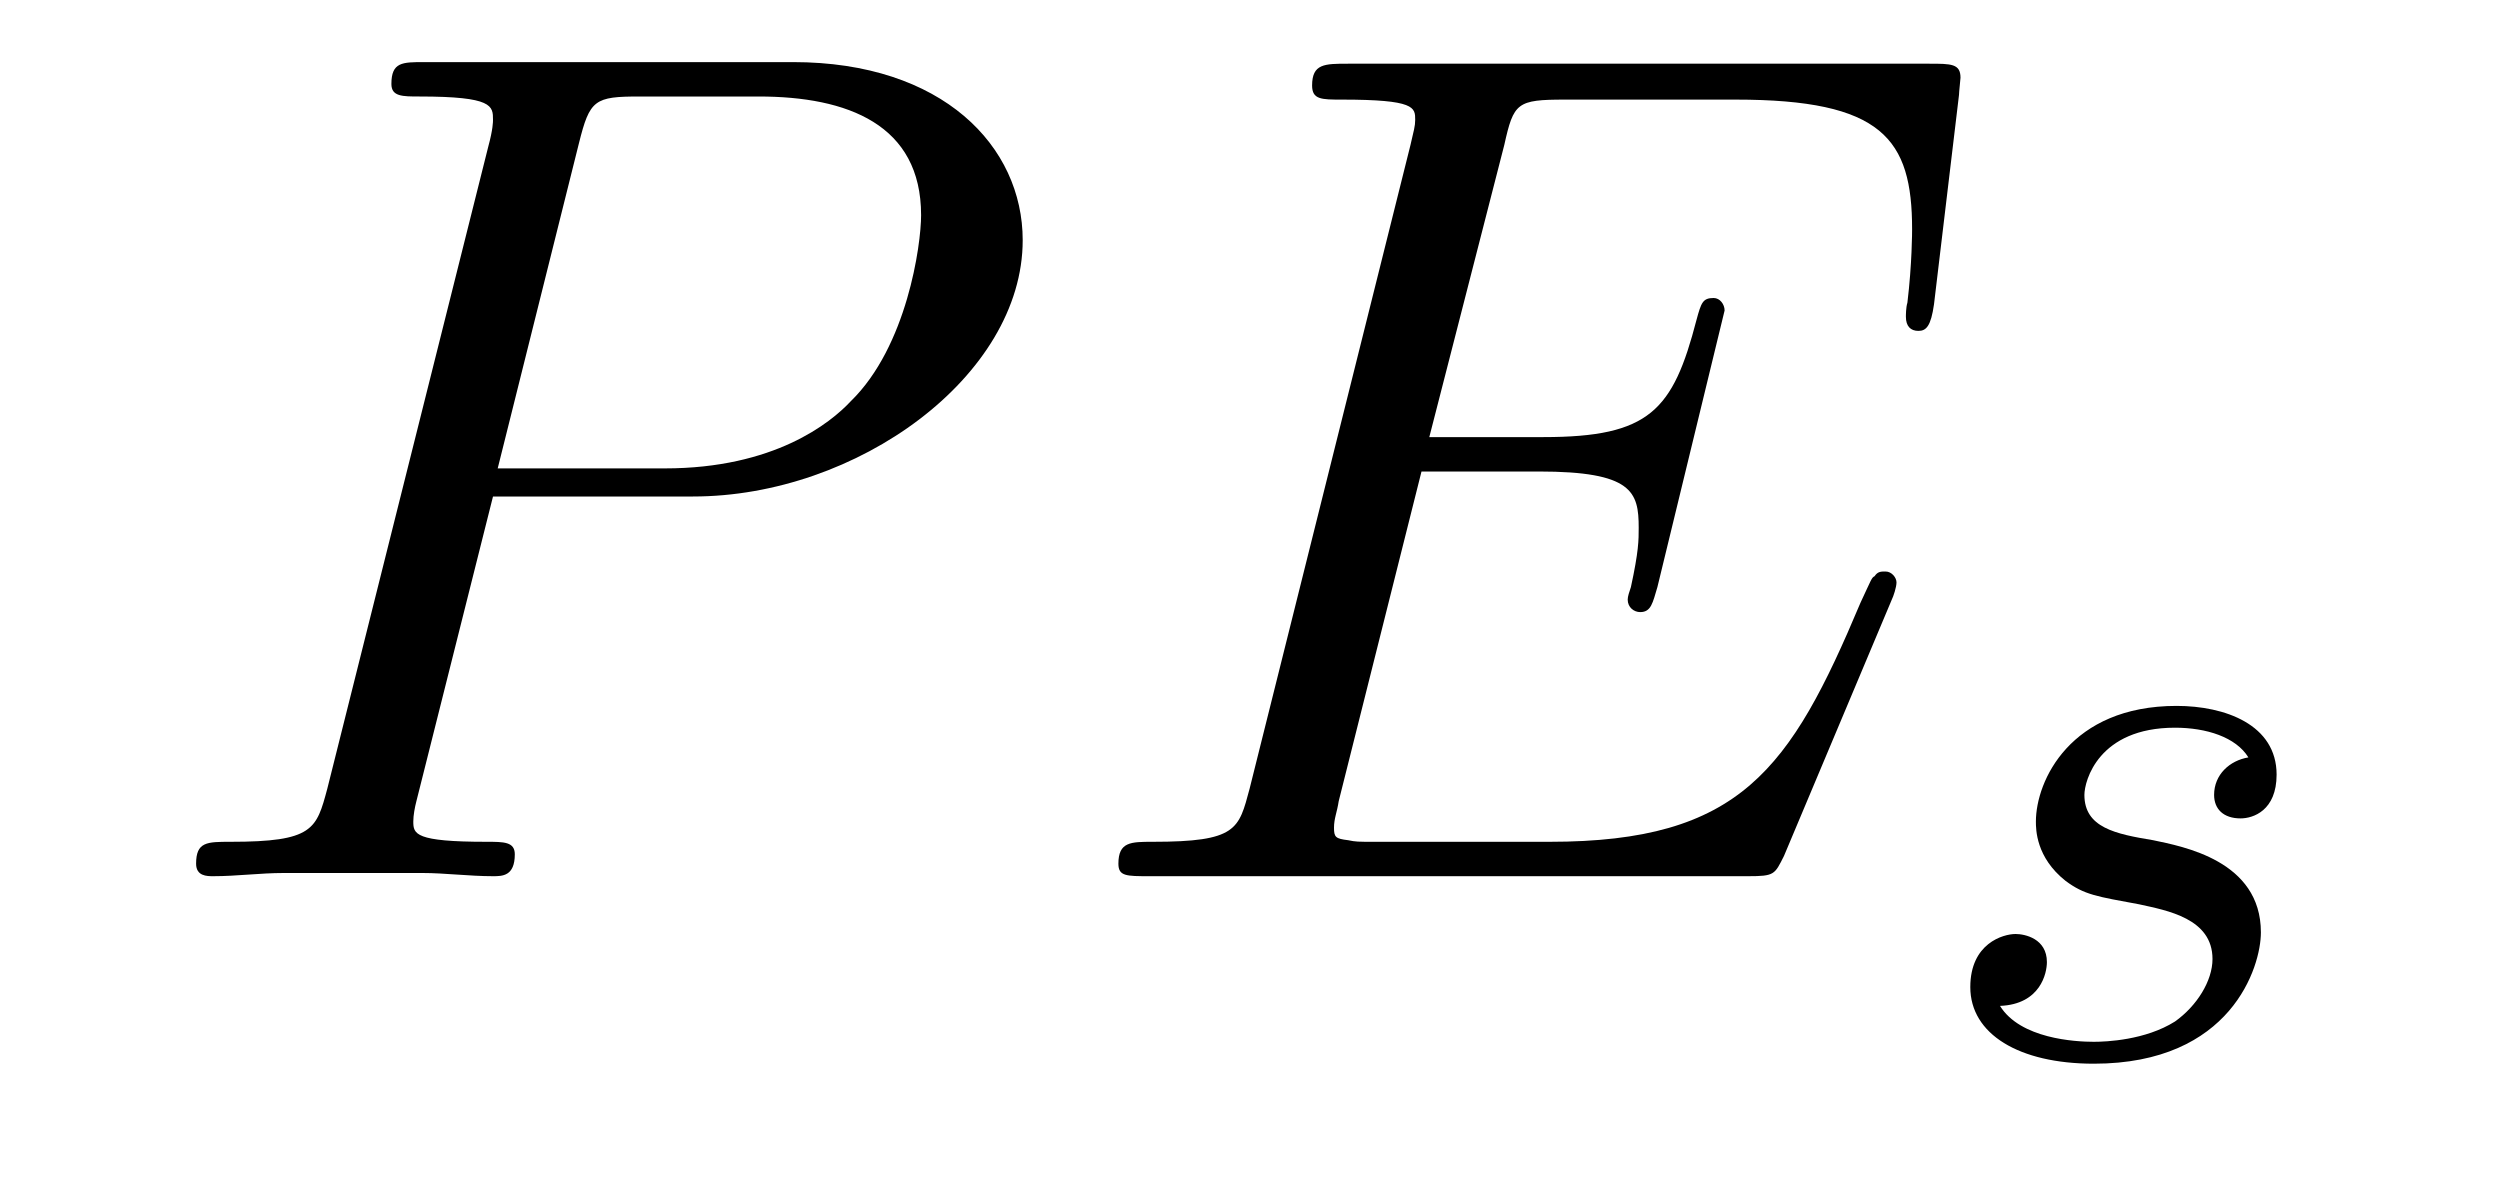 <?xml version='1.0'?>
<!-- This file was generated by dvisvgm 1.9.2 -->
<svg height='12pt' version='1.1' viewBox='0 -12 25 12' width='25pt' xmlns='http://www.w3.org/2000/svg' xmlns:xlink='http://www.w3.org/1999/xlink'>
<g id='page1'>
<g transform='matrix(1 0 0 1 -127 651)'>
<path d='M131.93 -658.035H133.93C135.57 -658.035 137.227 -659.238 137.227 -660.598C137.227 -661.535 136.43 -662.379 134.93 -662.379H131.242C131.023 -662.379 130.914 -662.379 130.914 -662.16C130.914 -662.035 131.023 -662.035 131.195 -662.035C131.93 -662.035 131.93 -661.941 131.93 -661.801C131.93 -661.785 131.93 -661.707 131.883 -661.535L130.273 -655.113C130.164 -654.707 130.133 -654.582 129.305 -654.582C129.07 -654.582 128.961 -654.582 128.961 -654.363C128.961 -654.238 129.07 -654.238 129.133 -654.238C129.367 -654.238 129.602 -654.27 129.836 -654.27H131.227C131.445 -654.27 131.695 -654.238 131.93 -654.238C132.023 -654.238 132.148 -654.238 132.148 -654.457C132.148 -654.582 132.039 -654.582 131.867 -654.582C131.148 -654.582 131.133 -654.66 131.133 -654.785C131.133 -654.848 131.148 -654.926 131.164 -654.988L131.93 -658.035ZM132.789 -661.566C132.898 -662.004 132.945 -662.035 133.398 -662.035H134.586C135.477 -662.035 136.211 -661.754 136.211 -660.848C136.211 -660.551 136.07 -659.535 135.508 -658.988C135.305 -658.77 134.742 -658.316 133.648 -658.316H131.977L132.789 -661.566ZM135.957 -654.238' fill-rule='evenodd'/>
<path d='M145.918 -657.004C145.934 -657.035 145.965 -657.129 145.965 -657.176C145.965 -657.223 145.918 -657.285 145.855 -657.285C145.809 -657.285 145.777 -657.285 145.746 -657.238C145.715 -657.223 145.715 -657.207 145.605 -656.973C144.902 -655.301 144.402 -654.582 142.496 -654.582H140.746C140.574 -654.582 140.559 -654.582 140.481 -654.598C140.355 -654.613 140.34 -654.629 140.34 -654.723C140.34 -654.816 140.371 -654.879 140.387 -654.988L141.215 -658.285H142.387C143.324 -658.285 143.387 -658.082 143.387 -657.723C143.387 -657.598 143.387 -657.488 143.309 -657.129C143.293 -657.082 143.277 -657.035 143.277 -657.004C143.277 -656.926 143.34 -656.879 143.402 -656.879C143.512 -656.879 143.527 -656.973 143.574 -657.129L144.246 -659.895C144.246 -659.957 144.199 -660.02 144.137 -660.02C144.027 -660.02 144.012 -659.973 143.965 -659.801C143.73 -658.895 143.496 -658.629 142.434 -658.629H141.293L142.043 -661.551C142.137 -661.973 142.168 -662.004 142.652 -662.004H144.355C145.824 -662.004 146.121 -661.613 146.121 -660.707C146.121 -660.691 146.121 -660.363 146.074 -659.973C146.059 -659.926 146.059 -659.848 146.059 -659.832C146.059 -659.738 146.106 -659.691 146.184 -659.691S146.309 -659.738 146.34 -659.957L146.59 -662.051C146.59 -662.082 146.605 -662.207 146.605 -662.223C146.605 -662.363 146.512 -662.363 146.293 -662.363H140.481C140.246 -662.363 140.121 -662.363 140.121 -662.145C140.121 -662.004 140.215 -662.004 140.418 -662.004C141.152 -662.004 141.152 -661.926 141.152 -661.801C141.152 -661.738 141.137 -661.691 141.105 -661.551L139.496 -655.113C139.387 -654.707 139.371 -654.582 138.527 -654.582C138.309 -654.582 138.184 -654.582 138.184 -654.363C138.184 -654.238 138.262 -654.238 138.496 -654.238H144.48C144.746 -654.238 144.746 -654.254 144.84 -654.441L145.918 -657.004ZM146.273 -654.238' fill-rule='evenodd'/>
<path d='M149.484 -655.426C149.297 -655.395 149.141 -655.254 149.141 -655.051C149.141 -654.91 149.234 -654.816 149.406 -654.816C149.531 -654.816 149.766 -654.894 149.766 -655.254C149.766 -655.754 149.25 -655.941 148.766 -655.941C147.703 -655.941 147.359 -655.191 147.359 -654.785C147.359 -654.707 147.359 -654.426 147.656 -654.191C147.844 -654.051 147.969 -654.035 148.391 -653.957C148.672 -653.895 149.125 -653.816 149.125 -653.41C149.125 -653.191 148.969 -652.941 148.75 -652.785C148.453 -652.598 148.062 -652.582 147.938 -652.582C147.75 -652.582 147.203 -652.613 147 -652.941C147.406 -652.957 147.469 -653.27 147.469 -653.379C147.469 -653.613 147.25 -653.66 147.156 -653.66C147.031 -653.66 146.703 -653.566 146.703 -653.129C146.703 -652.66 147.188 -652.363 147.938 -652.363C149.313 -652.363 149.609 -653.332 149.609 -653.676C149.609 -654.395 148.828 -654.535 148.531 -654.598C148.156 -654.66 147.844 -654.723 147.844 -655.051C147.844 -655.191 147.984 -655.723 148.75 -655.723C149.063 -655.723 149.359 -655.629 149.484 -655.426ZM150.238 -652.441' fill-rule='evenodd'/>
</g>
</g>
</svg>
